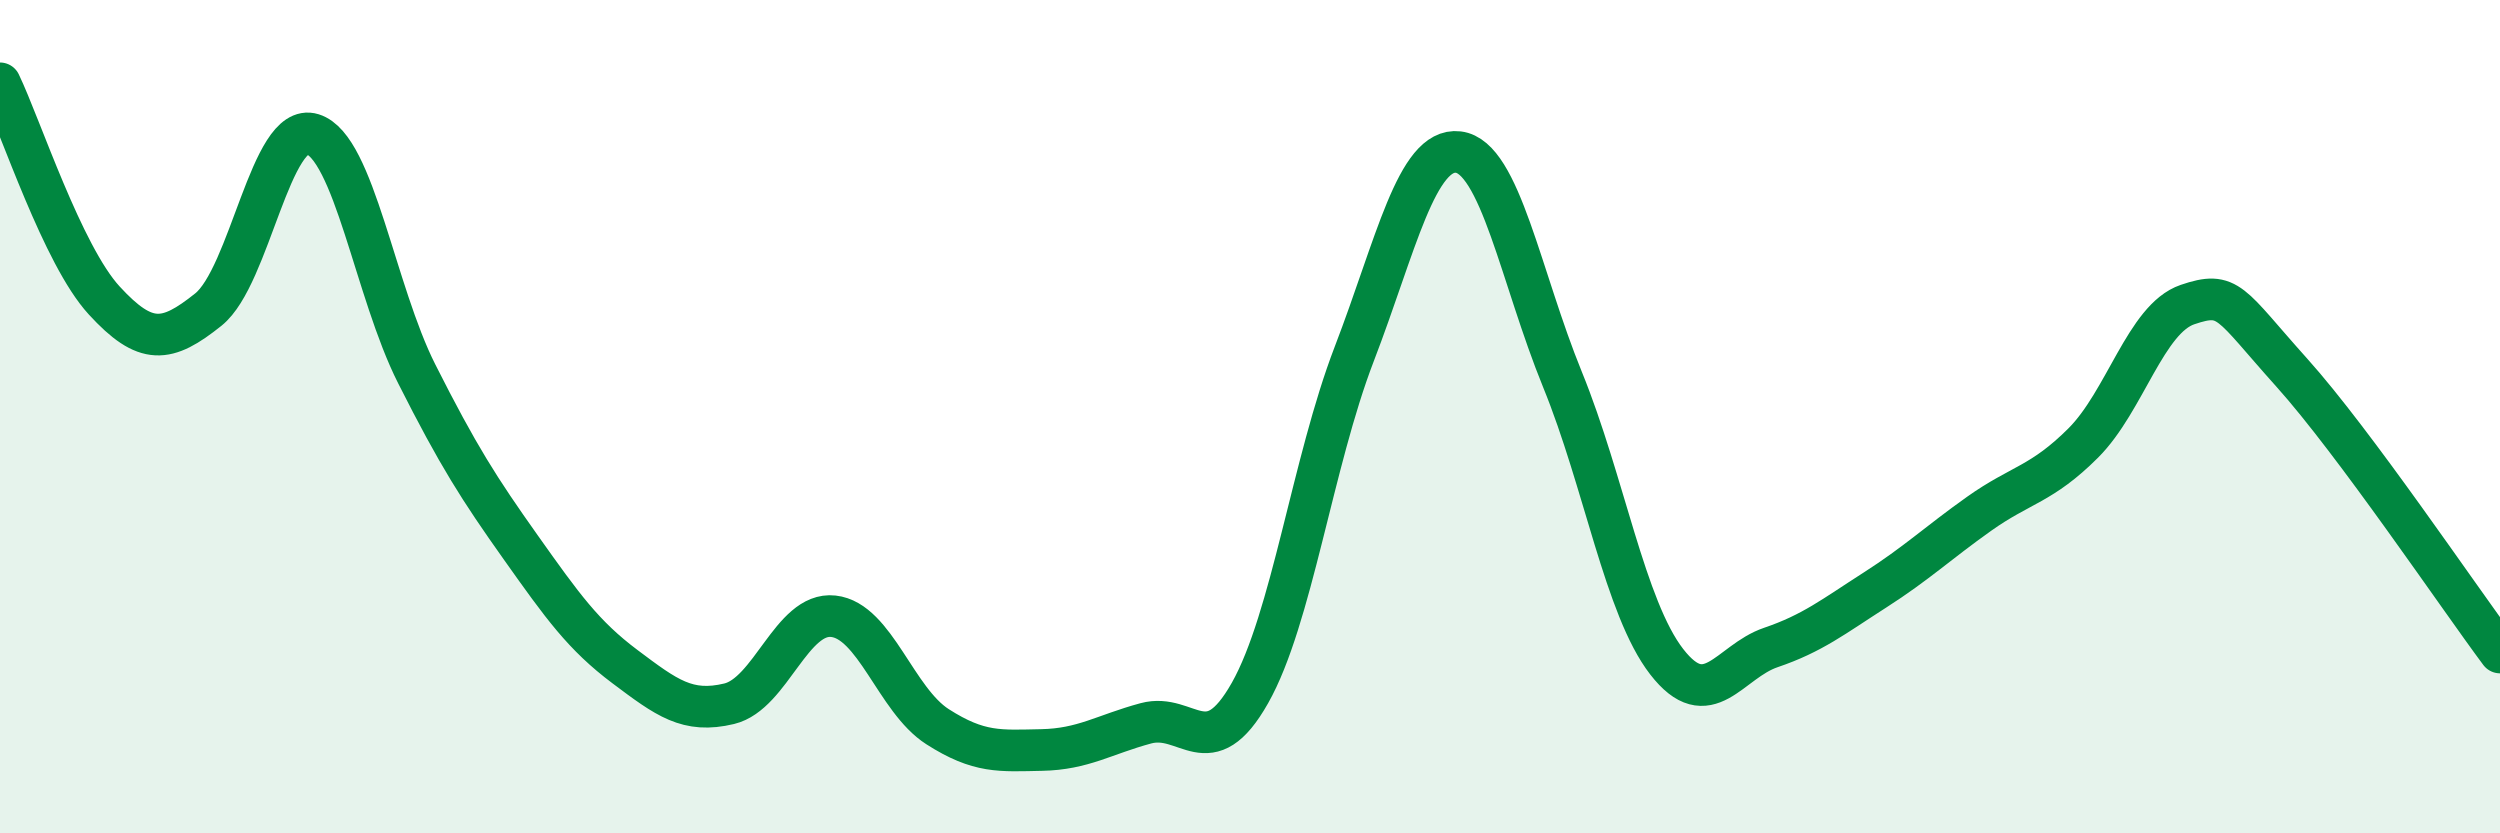 
    <svg width="60" height="20" viewBox="0 0 60 20" xmlns="http://www.w3.org/2000/svg">
      <path
        d="M 0,2 C 0.5,3.04 1.5,6.12 2.5,7.21 C 3.5,8.3 4,8.23 5,7.43 C 6,6.63 6.5,2.91 7.5,3.22 C 8.5,3.53 9,6.99 10,8.97 C 11,10.95 11.5,11.73 12.5,13.14 C 13.5,14.55 14,15.25 15,16 C 16,16.75 16.5,17.13 17.5,16.89 C 18.5,16.65 19,14.68 20,14.79 C 21,14.9 21.5,16.8 22.5,17.44 C 23.5,18.08 24,18.02 25,18 C 26,17.98 26.5,17.63 27.5,17.36 C 28.5,17.09 29,18.4 30,16.63 C 31,14.86 31.5,11.1 32.5,8.5 C 33.5,5.9 34,3.53 35,3.65 C 36,3.77 36.5,6.66 37.5,9.11 C 38.5,11.56 39,14.59 40,15.88 C 41,17.17 41.5,15.88 42.5,15.54 C 43.5,15.2 44,14.8 45,14.16 C 46,13.52 46.5,13.04 47.5,12.33 C 48.5,11.62 49,11.63 50,10.63 C 51,9.63 51.5,7.65 52.5,7.31 C 53.5,6.97 53.5,7.27 55,8.94 C 56.5,10.61 59,14.32 60,15.66L60 20L0 20Z"
        fill="#008740"
        opacity="0.1"
        stroke-linecap="round"
        stroke-linejoin="round"
      />
      <path
        d="M 0,2 C 0.5,3.04 1.5,6.12 2.5,7.21 C 3.5,8.3 4,8.23 5,7.43 C 6,6.63 6.5,2.91 7.5,3.22 C 8.5,3.53 9,6.99 10,8.97 C 11,10.95 11.5,11.73 12.5,13.14 C 13.5,14.55 14,15.25 15,16 C 16,16.75 16.5,17.13 17.5,16.89 C 18.5,16.65 19,14.68 20,14.79 C 21,14.9 21.5,16.8 22.5,17.44 C 23.5,18.08 24,18.02 25,18 C 26,17.98 26.5,17.63 27.5,17.36 C 28.5,17.09 29,18.4 30,16.63 C 31,14.86 31.5,11.1 32.5,8.5 C 33.5,5.9 34,3.53 35,3.65 C 36,3.77 36.5,6.66 37.5,9.11 C 38.5,11.56 39,14.59 40,15.88 C 41,17.17 41.5,15.88 42.5,15.54 C 43.5,15.2 44,14.8 45,14.16 C 46,13.52 46.5,13.04 47.5,12.33 C 48.5,11.62 49,11.63 50,10.63 C 51,9.63 51.5,7.65 52.5,7.31 C 53.5,6.97 53.5,7.27 55,8.94 C 56.5,10.61 59,14.32 60,15.66"
        stroke="#008740"
        stroke-width="1"
        fill="none"
        stroke-linecap="round"
        stroke-linejoin="round"
      />
    </svg>
  
